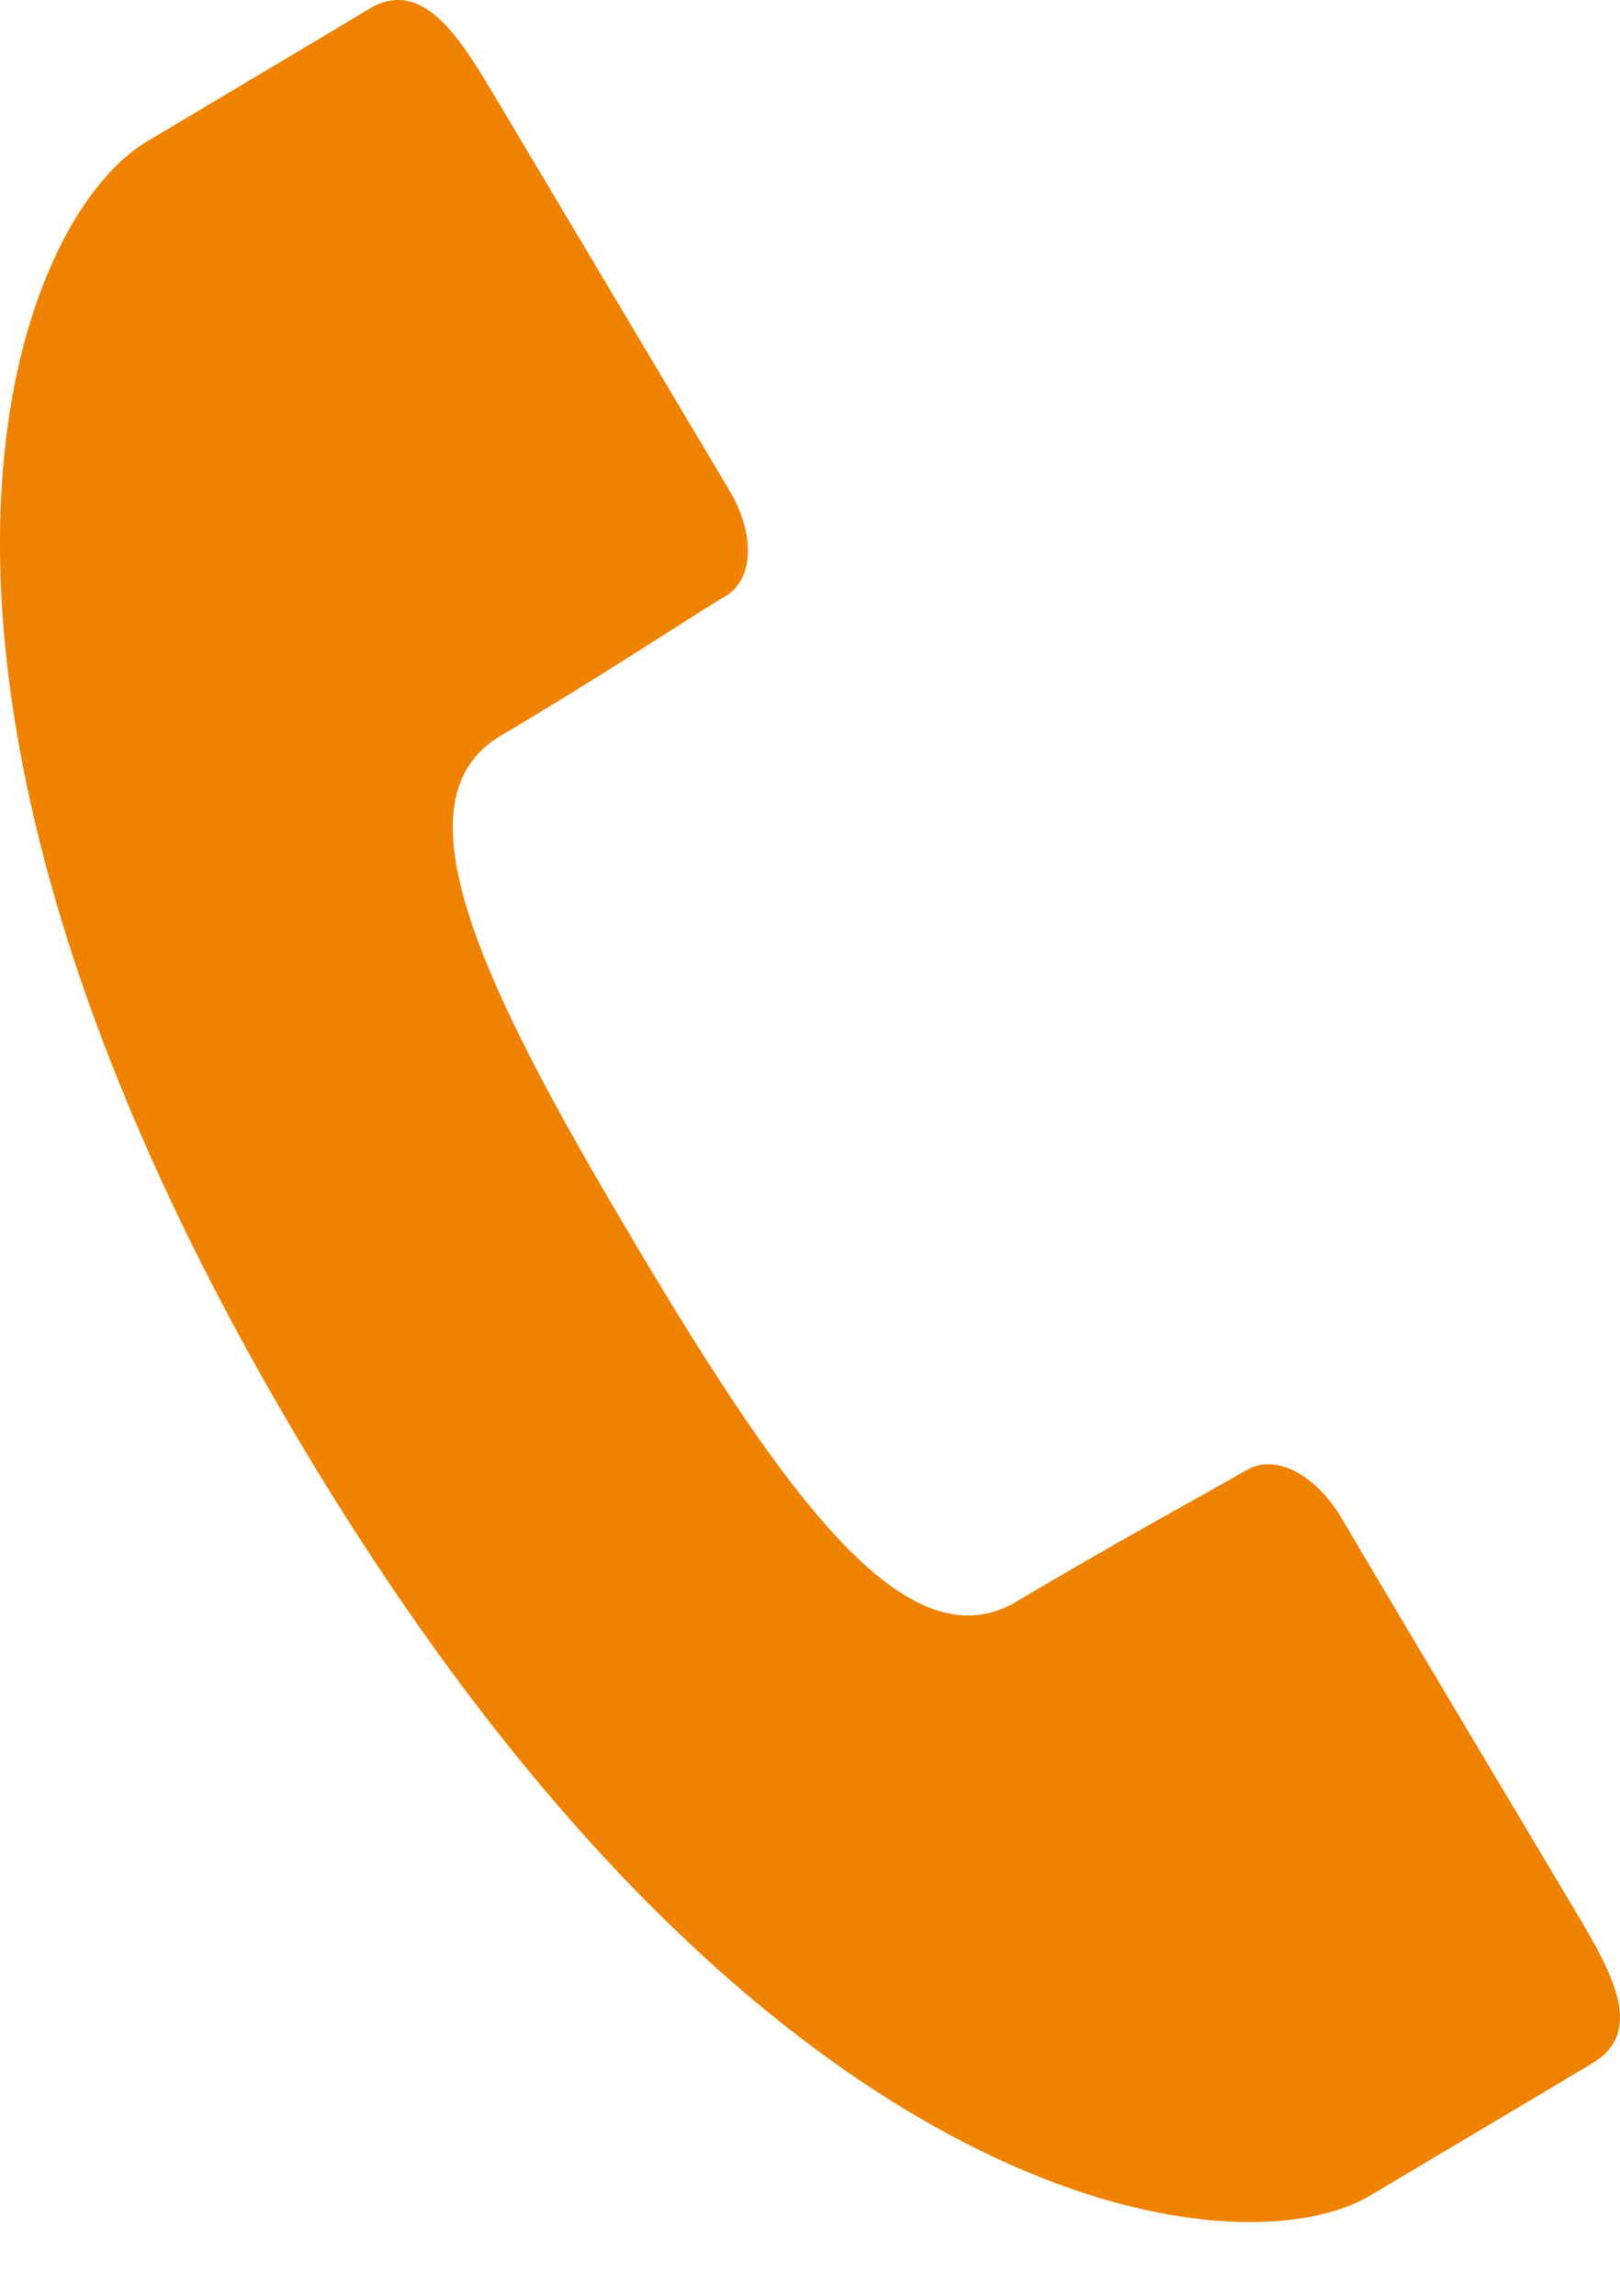 <svg width="12" height="17" viewBox="0 0 12 17" fill="none" xmlns="http://www.w3.org/2000/svg">
<path d="M3.709 5.448C4.504 4.978 5.15 4.545 5.374 4.415C5.596 4.278 5.588 3.939 5.398 3.623C5.209 3.304 3.638 0.668 3.638 0.668C3.391 0.257 3.122 -0.162 2.739 0.063C2.359 0.292 2.073 0.46 1.088 1.048C0.101 1.634 -1.202 4.932 2.22 10.677C5.643 16.424 9.165 16.845 10.151 16.257C11.134 15.671 11.422 15.503 11.8 15.275C12.182 15.046 11.942 14.612 11.696 14.196C11.696 14.196 10.125 11.564 9.938 11.242C9.749 10.924 9.453 10.757 9.23 10.888C9.008 11.018 8.322 11.388 7.529 11.86C6.733 12.331 5.848 11.136 4.699 9.199C3.546 7.266 2.914 5.919 3.709 5.448Z" fill="#EF8200"/>
</svg>
